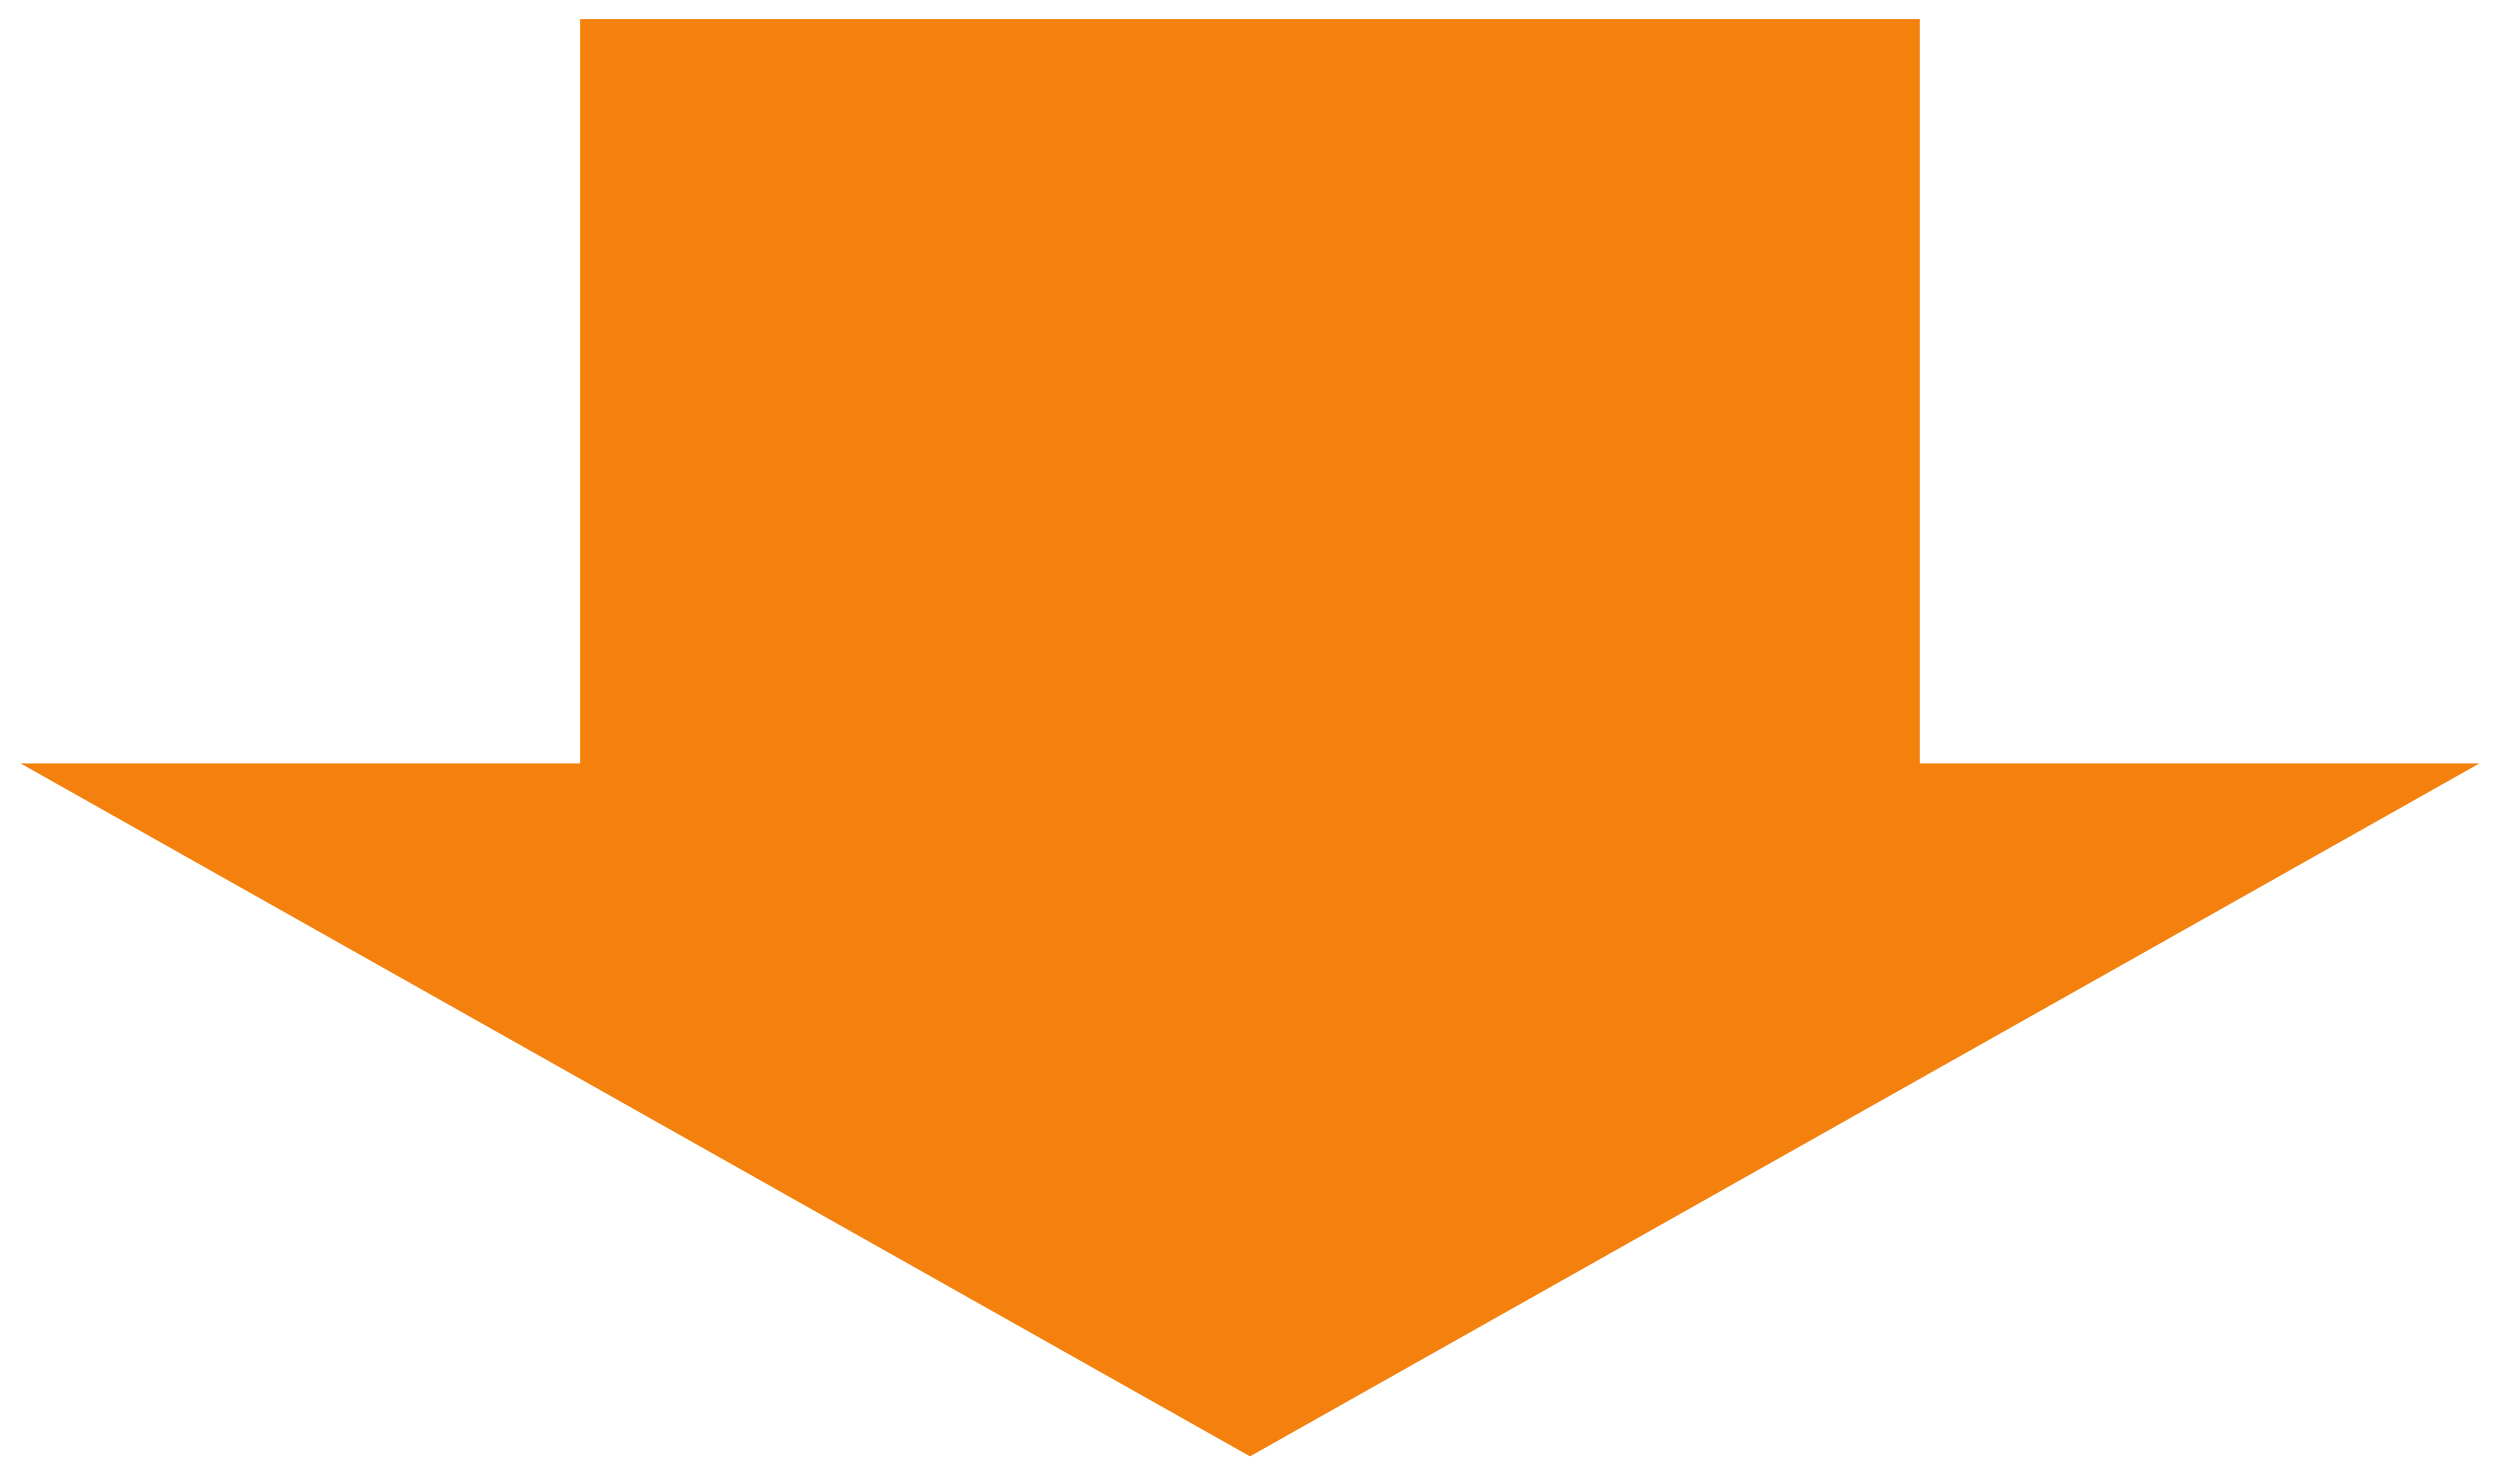 <svg width="61" height="36" viewBox="0 0 61 36" fill="none" xmlns="http://www.w3.org/2000/svg">
<rect x="46.843" y="0.465" width="19.162" height="32.688" transform="rotate(90 46.843 0.465)" fill="#F4810E"/>
<path d="M30.5 35.535L0.5 18.627L60.499 18.627L30.5 35.535Z" fill="#F4810E"/>
</svg>
